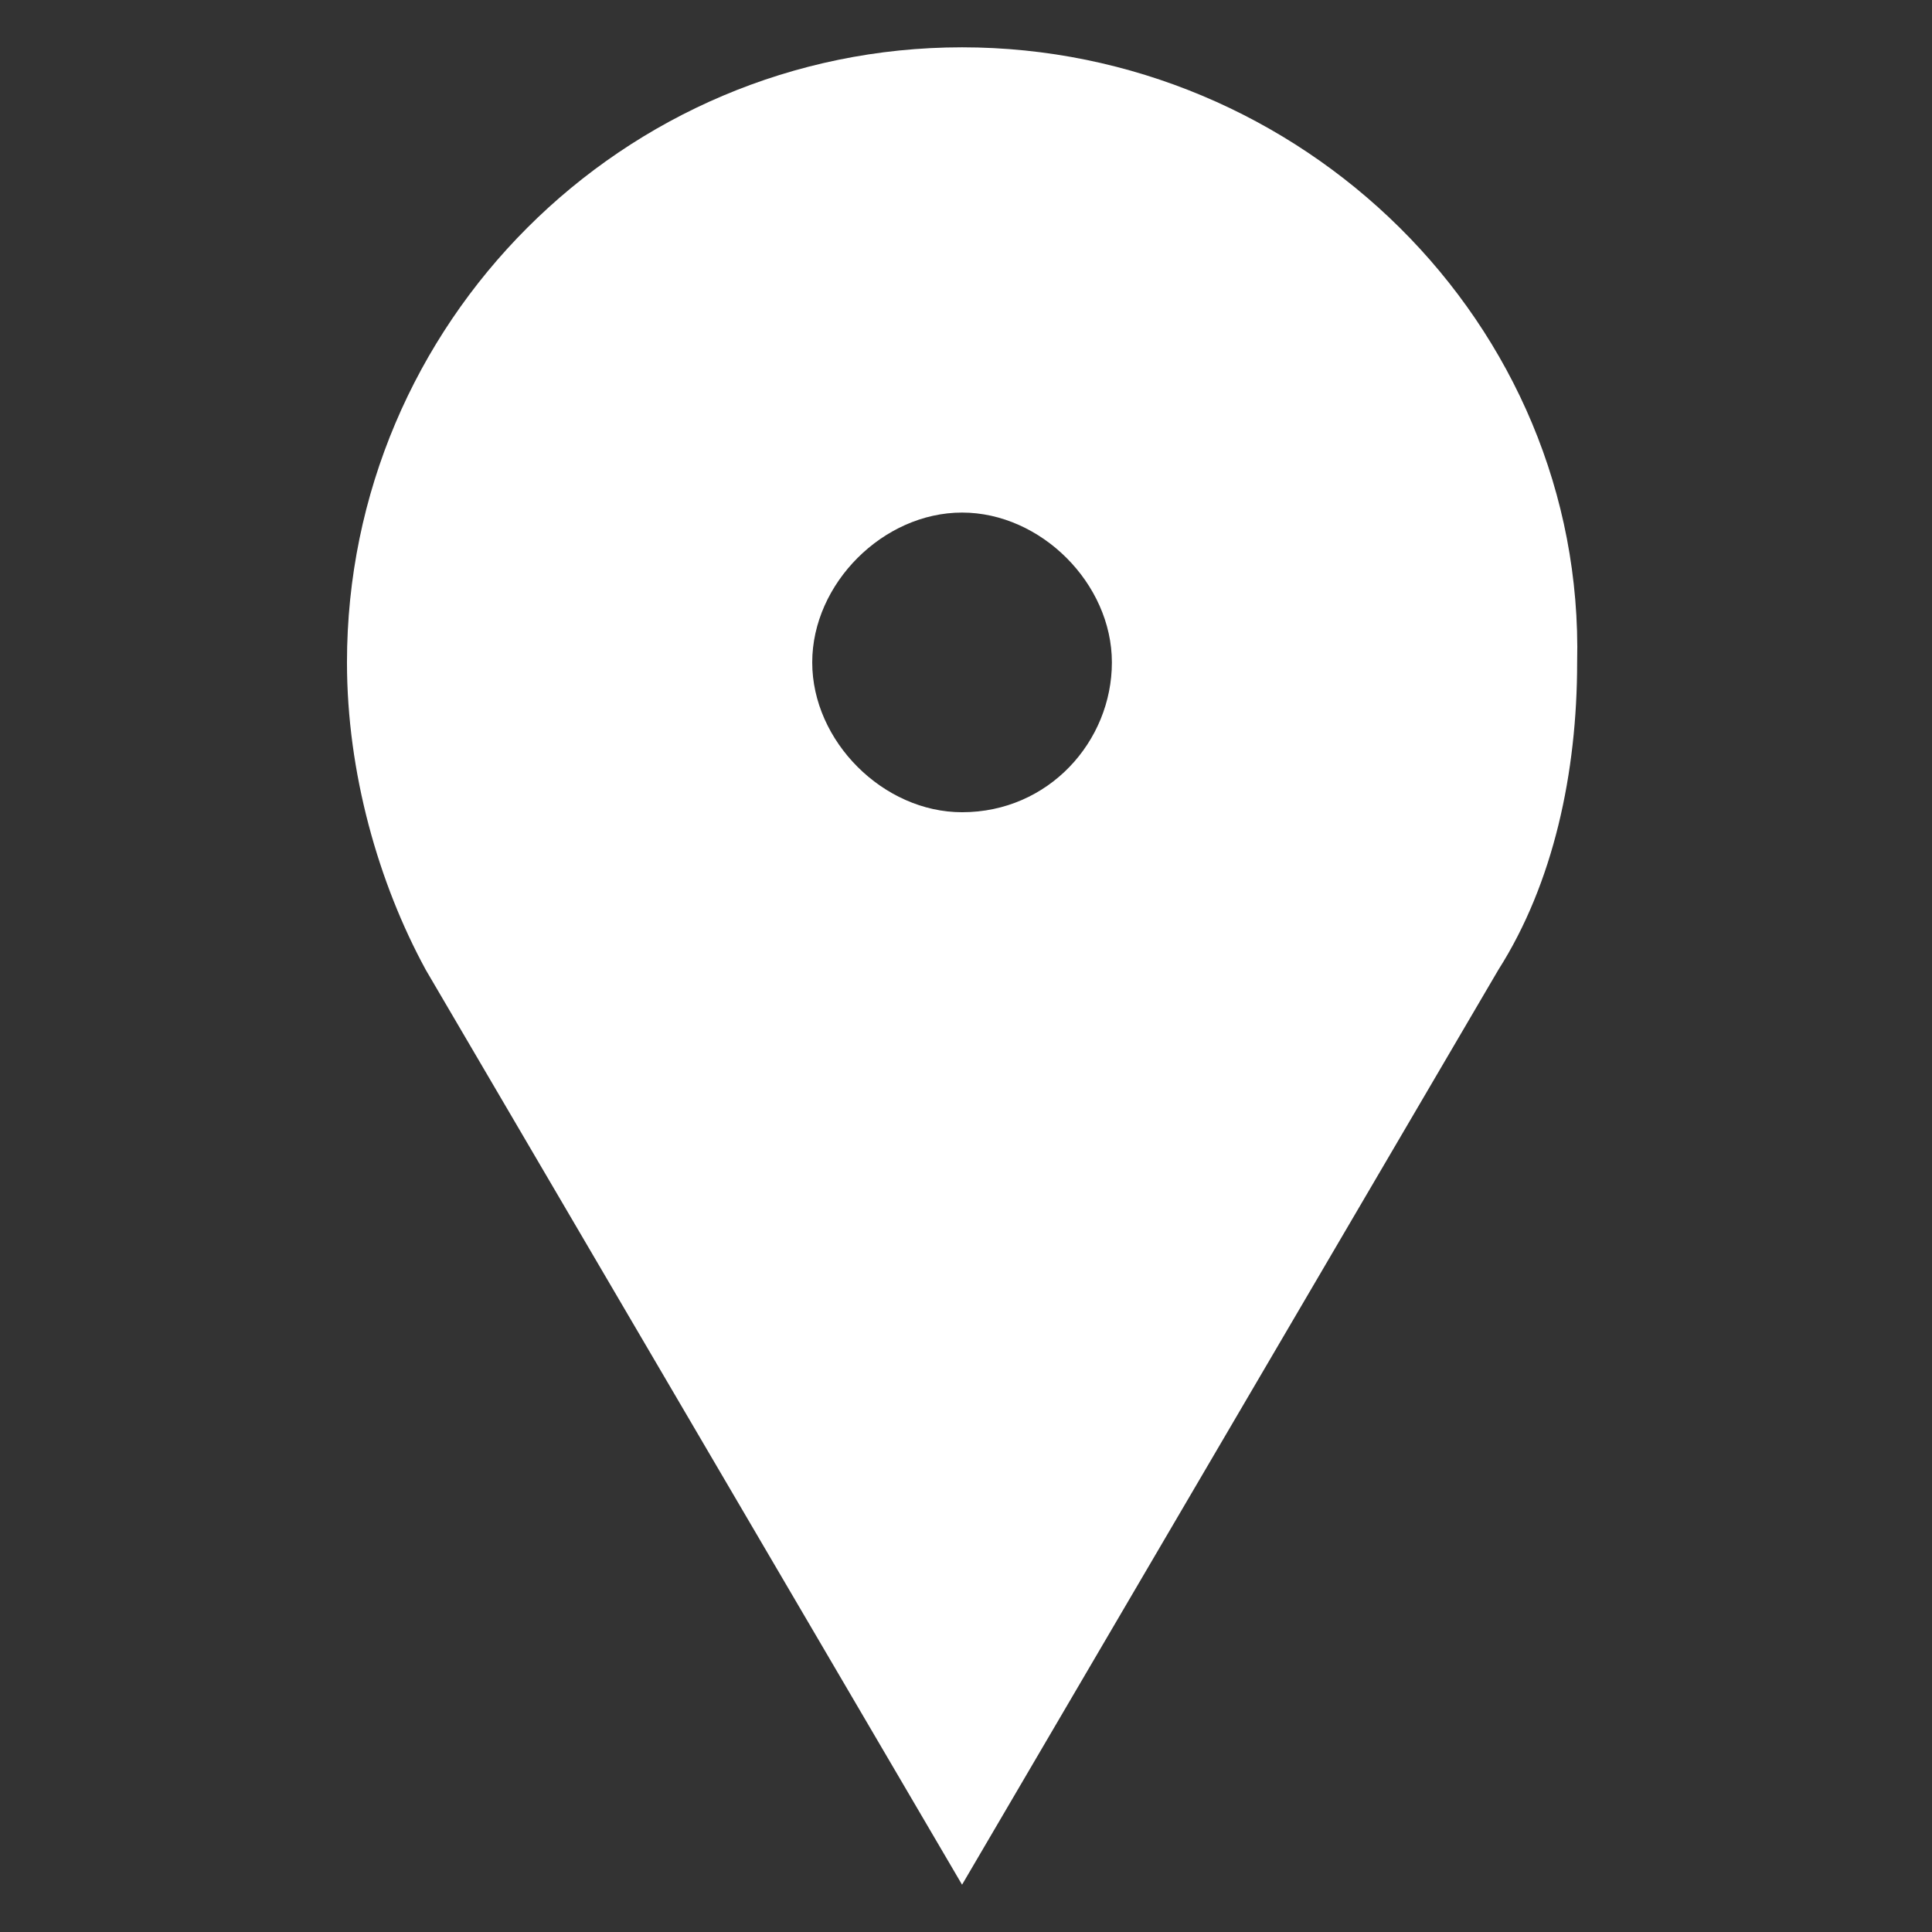 <?xml version="1.0" encoding="utf-8"?>
<!-- Generator: Adobe Illustrator 26.0.1, SVG Export Plug-In . SVG Version: 6.00 Build 0)  -->
<svg version="1.1" id="icon_map" xmlns="http://www.w3.org/2000/svg" xmlns:xlink="http://www.w3.org/1999/xlink" x="0px" y="0px"
	 viewBox="0 0 24.5 24.5" style="enable-background:new 0 0 24.5 24.5;" xml:space="preserve">
<rect x="0" y="0" width="24.5" height="24.5" fill="#333333" stroke="none"/>
<style type="text/css">
	.st0{fill:#FFFFFF;}
</style>
<path class="st0" d="M12.2,0.6c-4.3,0-7.8,3.5-7.8,7.8c0,1.4,0.4,2.8,1,3.9l6.8,11.6L19,12.3c0.7-1.1,1-2.5,1-3.9
	C20.1,4.1,16.5,0.6,12.2,0.6z M12.2,10.3c-1,0-1.9-0.9-1.9-1.9s0.9-1.9,1.9-1.9s1.9,0.9,1.9,1.9S13.3,10.3,12.2,10.3z"/>
</svg>
